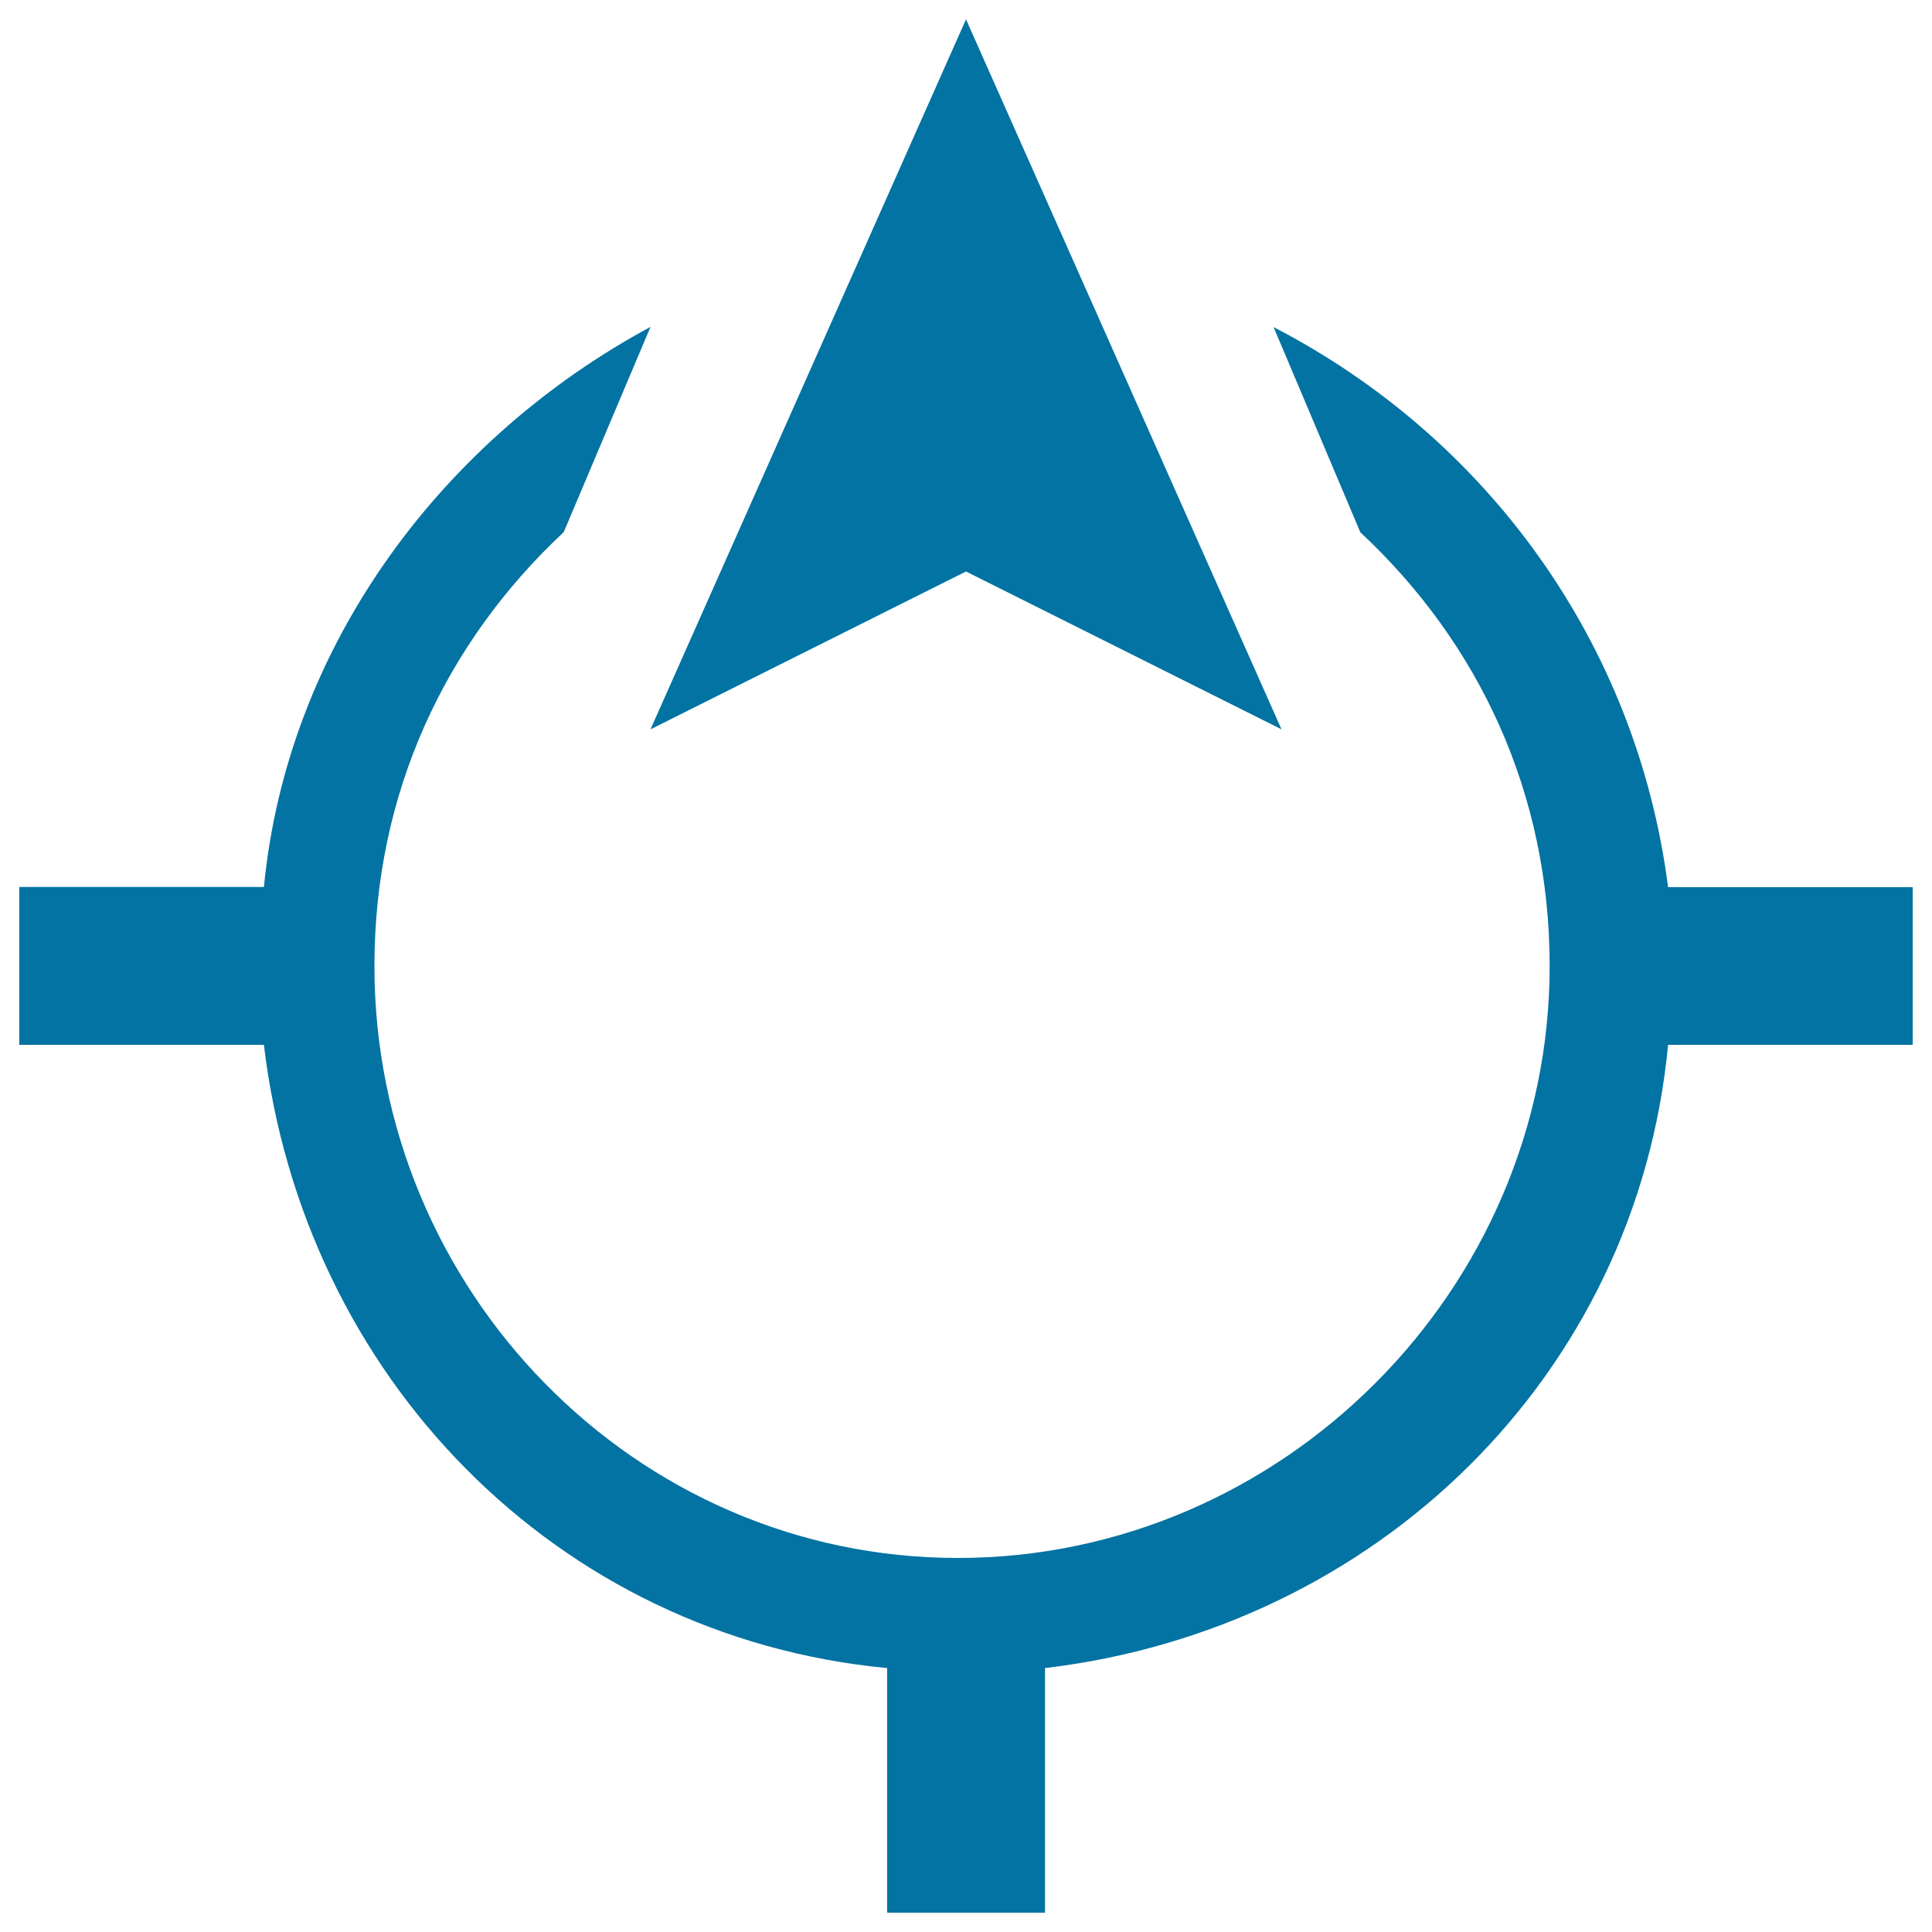 <svg xmlns="http://www.w3.org/2000/svg" viewBox="0 0 1000 1000" style="fill:#0273a2">
<title>North Direction SVG icons</title>
<path d="M990,459.2H863.4c-16.3-126.6-93.9-232.8-204.2-289.9l44.9,106.2c61.3,57.2,98,134.8,98,224.6c0,167.4-138.8,306.3-306.3,306.3S193.8,667.4,193.8,500c0-89.8,36.8-167.4,98-224.6l44.9-106.2c-106.2,57.2-187.8,163.3-200.1,289.9H10v81.7h126.6C157,712.3,287.7,847.1,459.2,863.4V990h81.7V863.4C712.3,843,847.1,712.3,863.4,540.8H990V459.2z"/><path d="M500,295.8l163.3,81.7L500,10L336.7,377.5L500,295.8z"/>
</svg>
